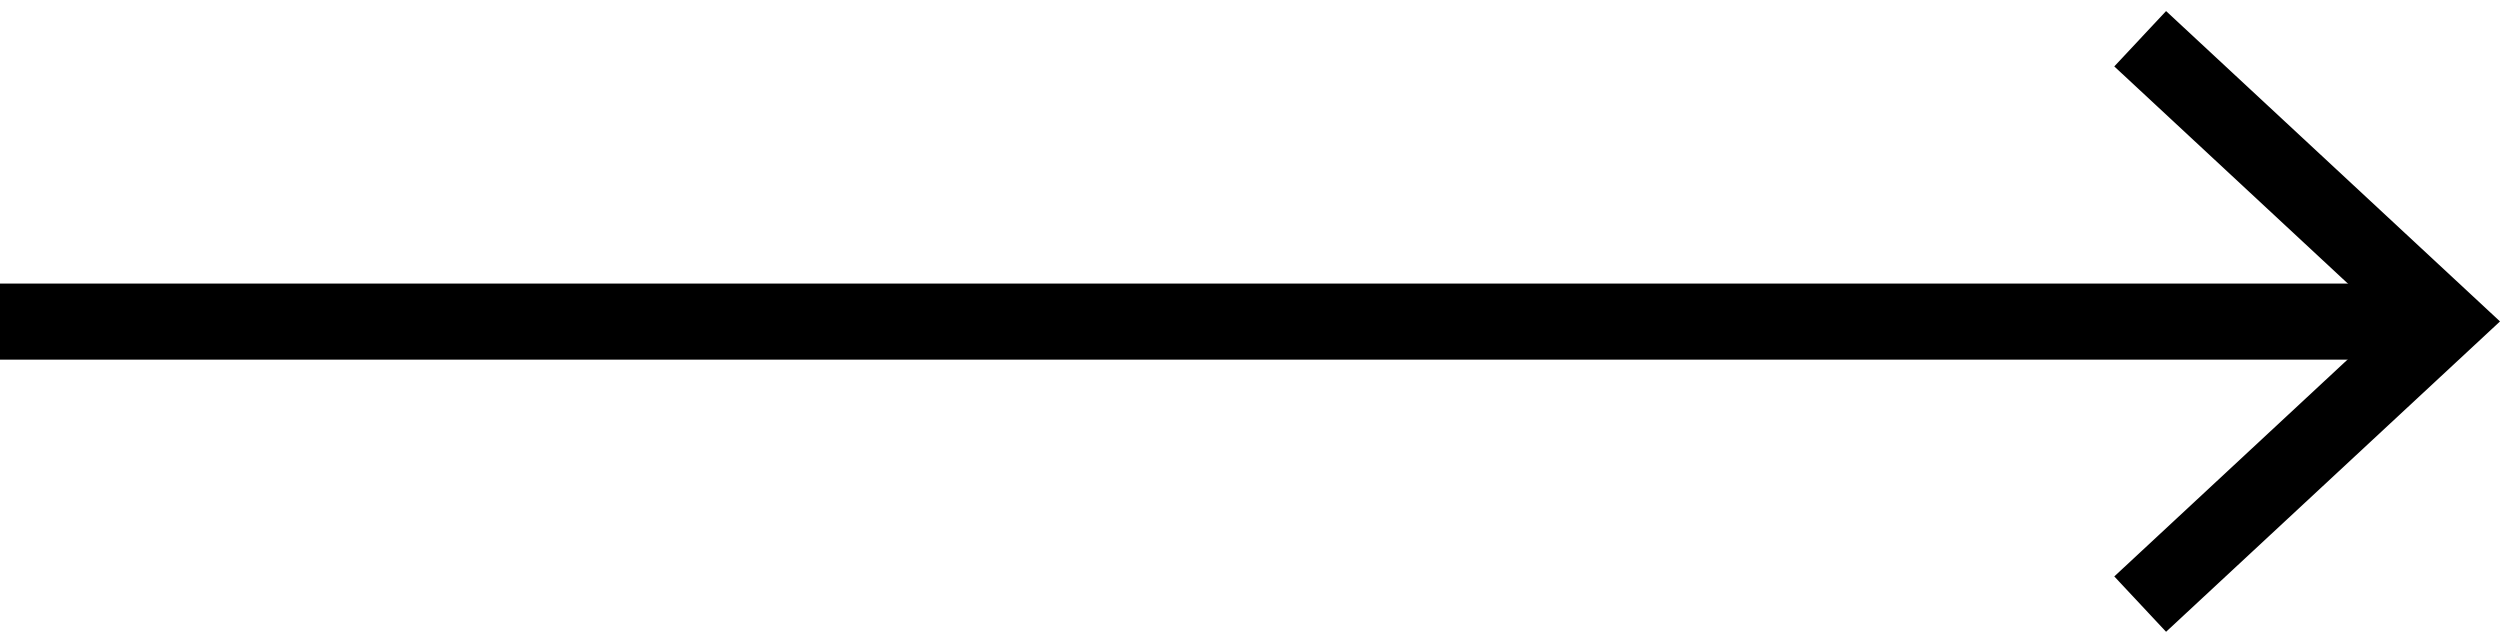 <?xml version="1.0" encoding="utf-8"?>
<!-- Generator: Adobe Illustrator 24.0.3, SVG Export Plug-In . SVG Version: 6.00 Build 0)  -->
<svg version="1.1" id="Layer_1" xmlns="http://www.w3.org/2000/svg" xmlns:xlink="http://www.w3.org/1999/xlink" x="0px" y="0px"
	 viewBox="0 0 70 18" style="enable-background:new 0 0 70 18;" xml:space="preserve">
<g>
	<g>
		<rect x="0" y="7.94" width="67.69" height="2.13"/>
	</g>
	<g>
		<g>
			<polygon points="60.65,17.69 59.2,16.14 66.88,9 59.2,1.86 60.65,0.31 70,9 			"/>
		</g>
	</g>
</g>
</svg>
